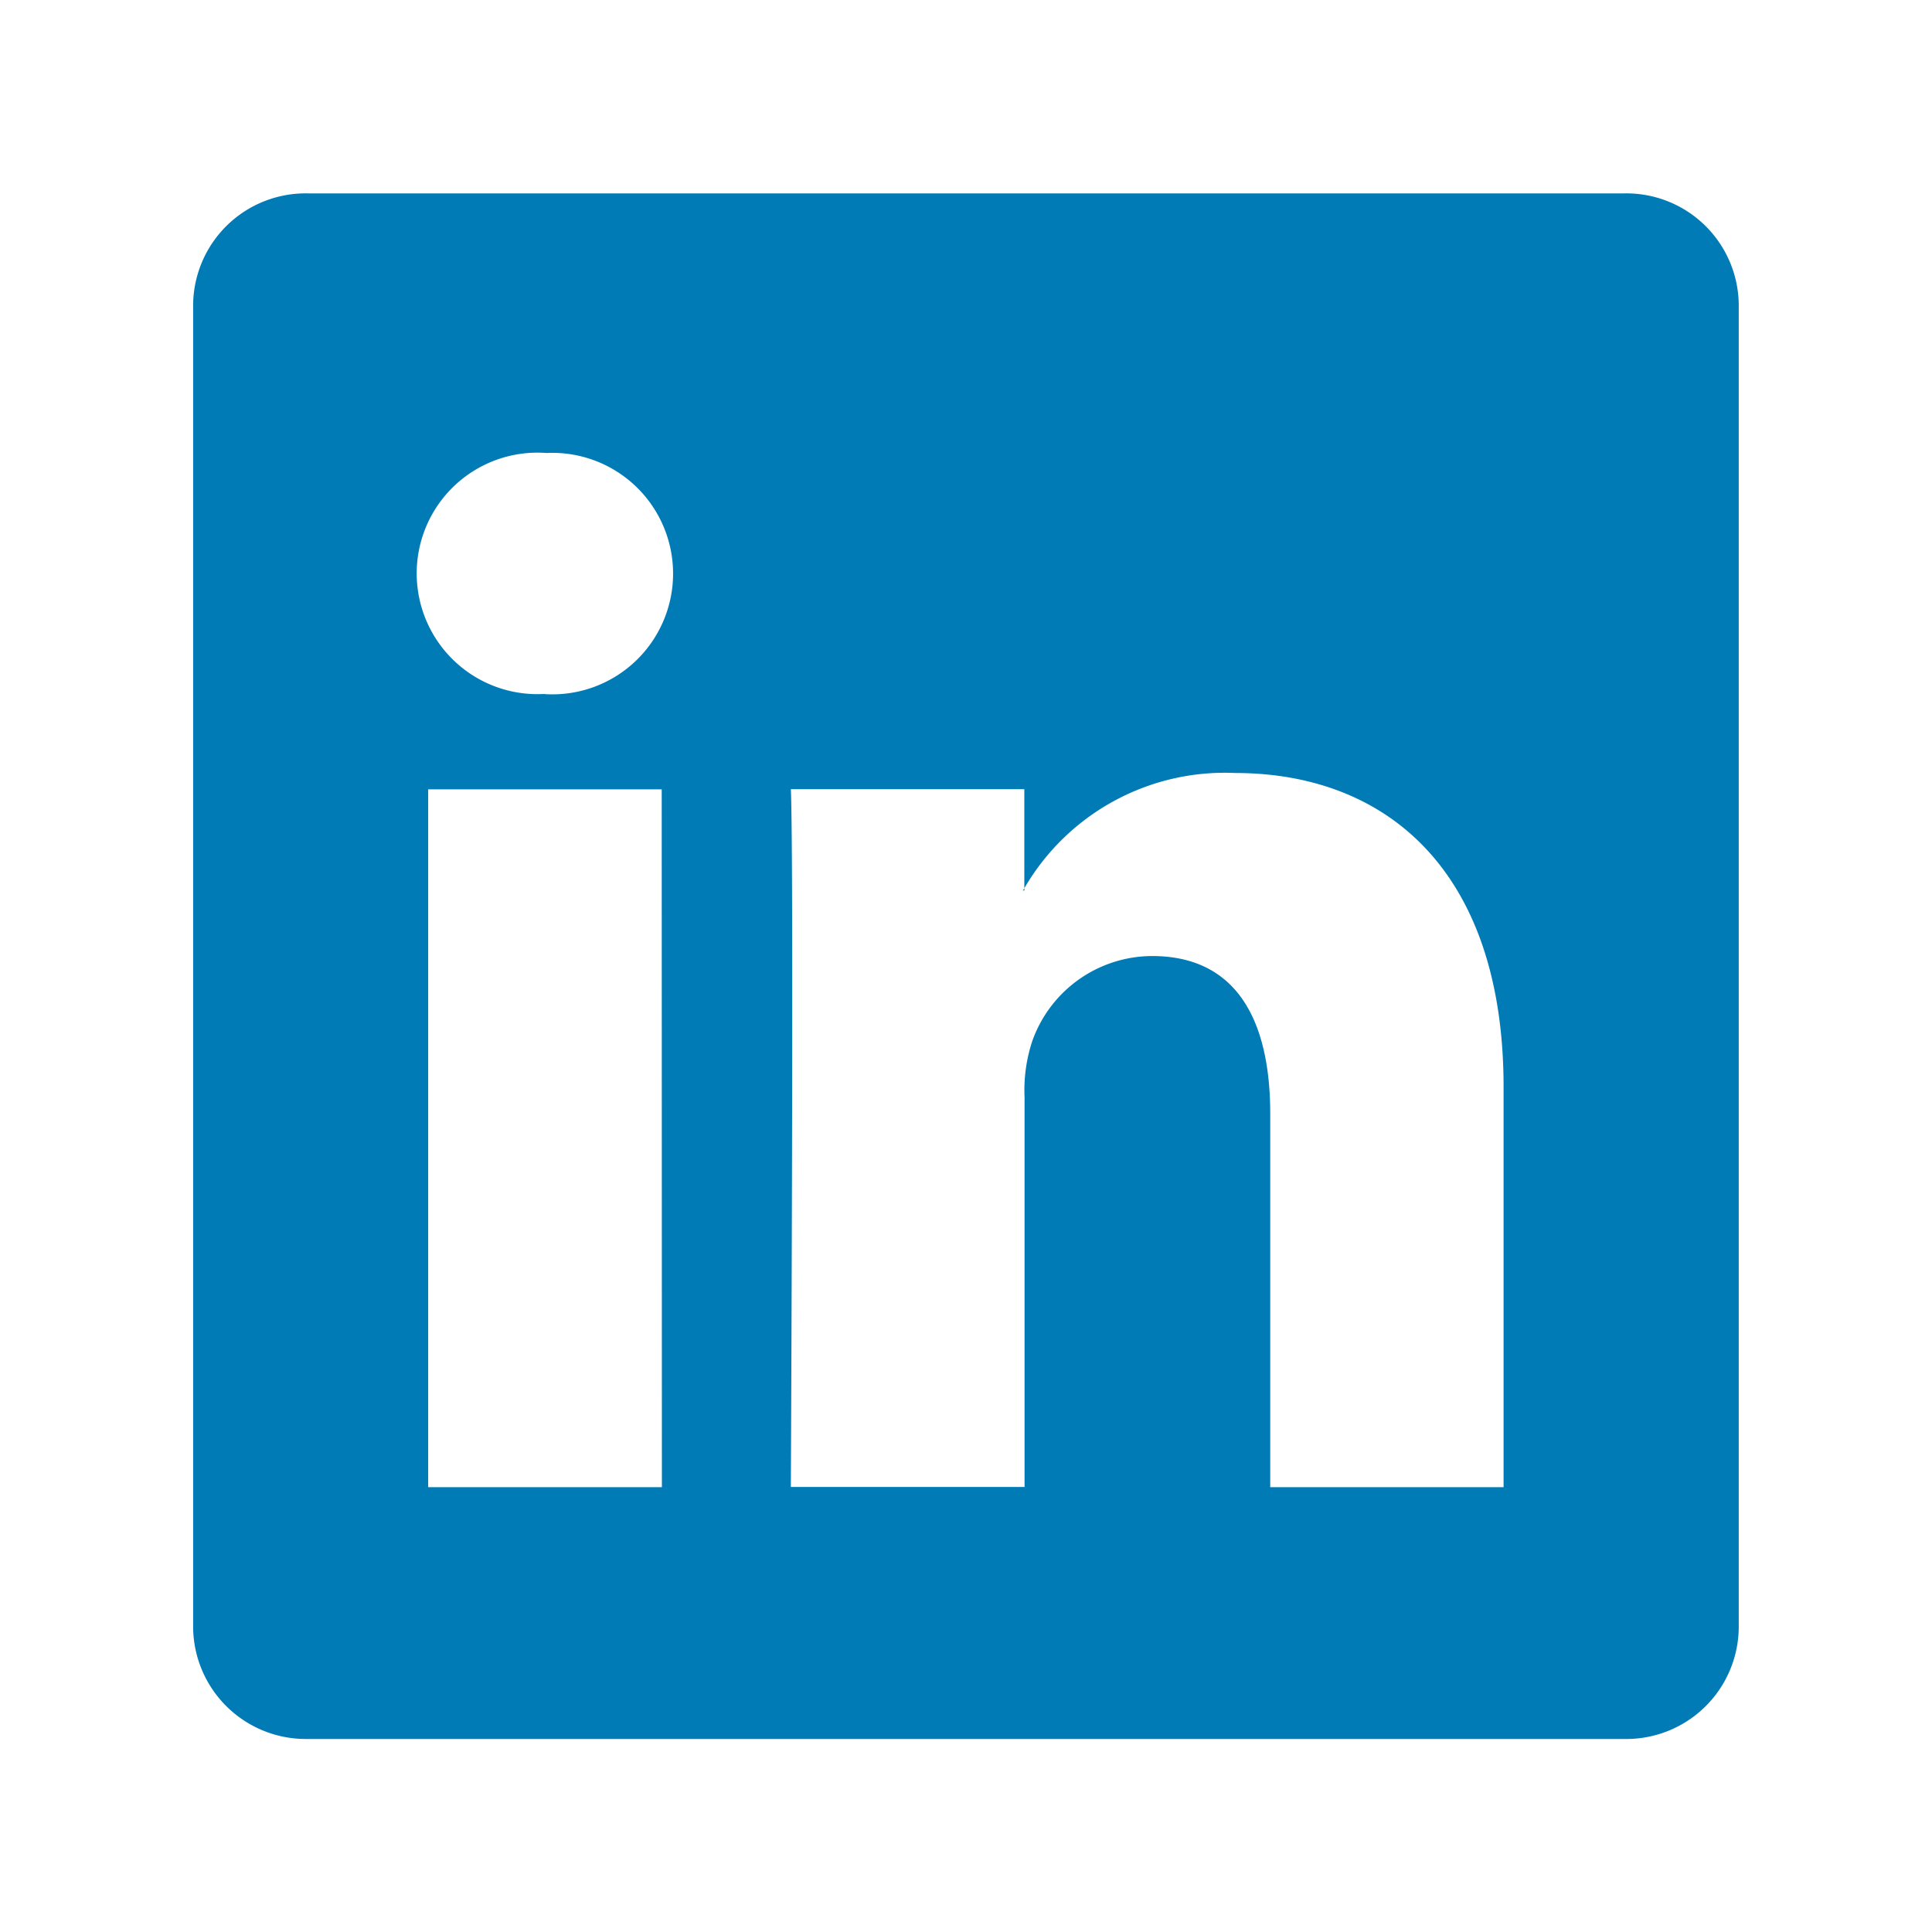 <svg xmlns="http://www.w3.org/2000/svg" width="32" height="32"><path d="M26.909 3.203H5.092a1.863 1.863 0 00-1.893 1.834v21.931a1.867 1.867 0 001.893 1.835h21.817a1.863 1.863 0 001.89-1.835V5.037a1.862 1.862 0 00-1.89-1.834zM10.963 24.632H7.092V13.074h3.868zM9.028 11.495h-.029a2 2 0 11.053-3.992 2 2 0 11-.025 3.994zm15.878 13.137h-3.867v-6.184c0-1.554-.56-2.613-1.958-2.613a2.113 2.113 0 00-1.982 1.405 2.583 2.583 0 00-.129.936v6.453h-3.871s.051-10.474 0-11.558h3.867v1.641a3.84 3.84 0 013.485-1.909c2.545 0 4.453 1.653 4.453 5.2v6.626zm-7.964-9.883c.006-.011.016-.024.025-.037v.037z" fill="#007bb6"/></svg>